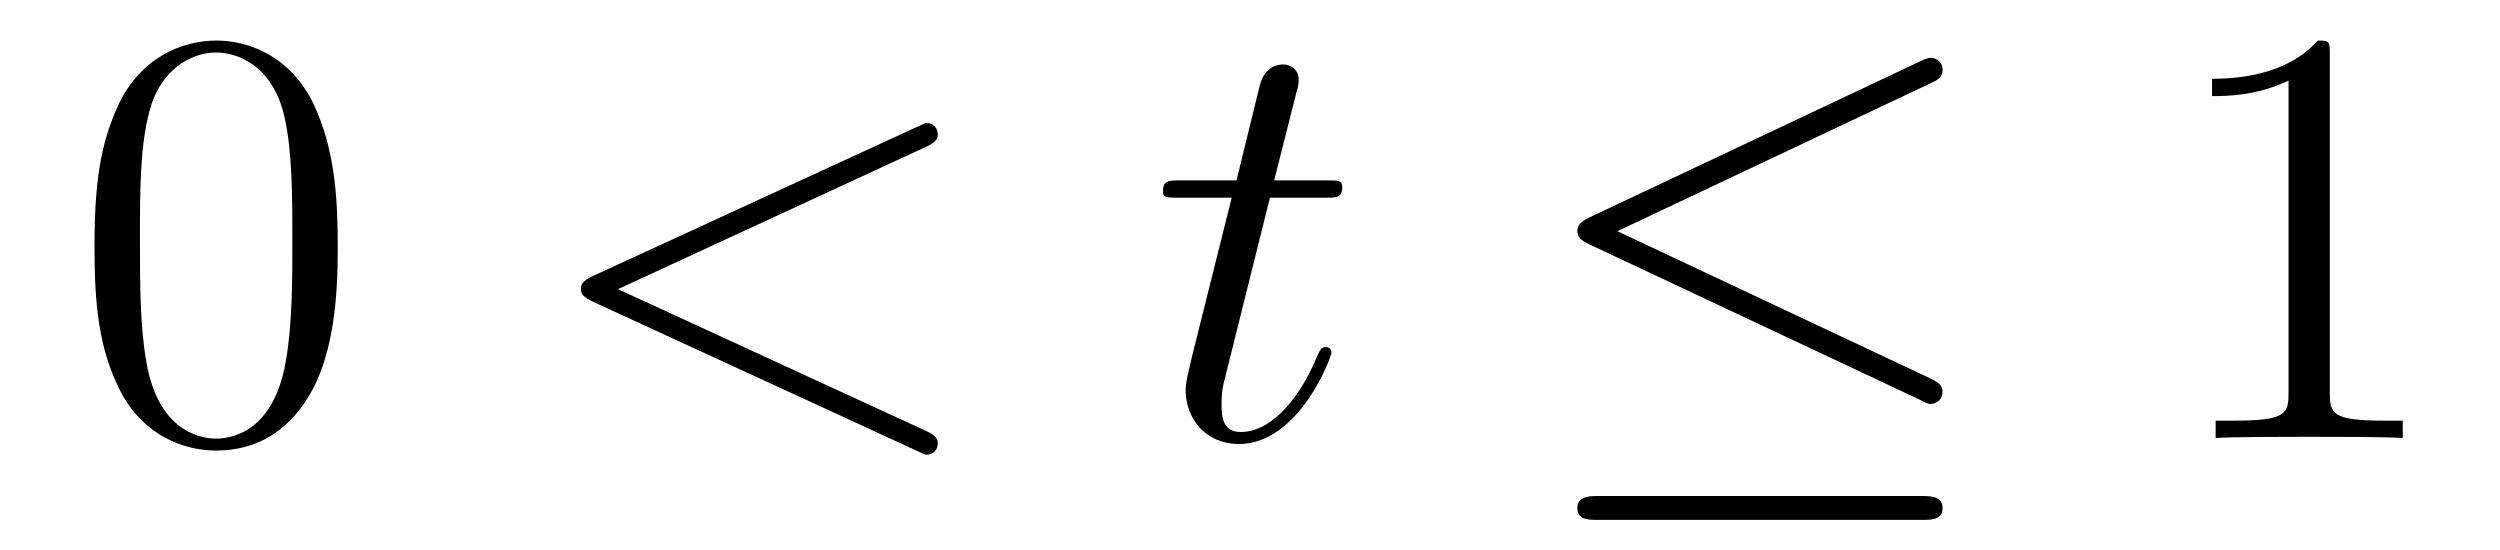 <?xml version='1.0'?>
<!-- This file was generated by dvisvgm 1.14.1 -->
<svg height='11pt' version='1.1' viewBox='0 -11 50 11' width='50pt' xmlns='http://www.w3.org/2000/svg' xmlns:xlink='http://www.w3.org/1999/xlink'>
<g id='page1'>
<g transform='matrix(1 0 0 1 -127 652)'>
<path d='M133.755 -658.065C133.755 -659.058 133.696 -660.026 133.265 -660.934C132.775 -661.927 131.914 -662.189 131.329 -662.189C130.635 -662.189 129.787 -661.843 129.344 -660.851C129.01 -660.097 128.89 -659.356 128.89 -658.065C128.89 -656.906 128.974 -656.033 129.404 -655.184C129.87 -654.276 130.695 -653.989 131.317 -653.989C132.357 -653.989 132.954 -654.611 133.301 -655.304C133.732 -656.2 133.755 -657.372 133.755 -658.065ZM131.317 -654.228C130.934 -654.228 130.157 -654.443 129.93 -655.746C129.799 -656.463 129.799 -657.372 129.799 -658.209C129.799 -659.189 129.799 -660.073 129.99 -660.779C130.193 -661.58 130.803 -661.95 131.317 -661.95C131.771 -661.95 132.464 -661.675 132.692 -660.648C132.847 -659.966 132.847 -659.022 132.847 -658.209C132.847 -657.408 132.847 -656.499 132.715 -655.77C132.488 -654.455 131.735 -654.228 131.317 -654.228Z' fill-rule='evenodd'/>
<path d='M145.517 -660.062C145.732 -660.157 145.756 -660.241 145.756 -660.313C145.756 -660.444 145.66 -660.54 145.529 -660.54C145.505 -660.54 145.493 -660.528 145.326 -660.456L138.858 -657.48C138.643 -657.384 138.619 -657.3 138.619 -657.228C138.619 -657.145 138.631 -657.073 138.858 -656.966L145.326 -653.989C145.481 -653.917 145.505 -653.905 145.529 -653.905C145.66 -653.905 145.756 -654.001 145.756 -654.132C145.756 -654.204 145.732 -654.288 145.517 -654.383L139.36 -657.217L145.517 -660.062Z' fill-rule='evenodd'/>
<path d='M152.399 -659.046H153.499C153.726 -659.046 153.845 -659.046 153.845 -659.261C153.845 -659.392 153.774 -659.392 153.534 -659.392H152.483L152.925 -661.137C152.973 -661.305 152.973 -661.329 152.973 -661.413C152.973 -661.604 152.817 -661.711 152.662 -661.711C152.566 -661.711 152.291 -661.675 152.196 -661.293L151.73 -659.392H150.606C150.367 -659.392 150.259 -659.392 150.259 -659.165C150.259 -659.046 150.343 -659.046 150.57 -659.046H151.634L150.845 -655.89C150.749 -655.471 150.713 -655.352 150.713 -655.196C150.713 -654.634 151.108 -654.12 151.777 -654.12C152.985 -654.12 153.63 -655.866 153.63 -655.949C153.63 -656.021 153.582 -656.057 153.51 -656.057C153.487 -656.057 153.439 -656.057 153.415 -656.009C153.403 -655.997 153.391 -655.985 153.307 -655.794C153.056 -655.196 152.506 -654.36 151.813 -654.36C151.455 -654.36 151.431 -654.658 151.431 -654.921C151.431 -654.933 151.431 -655.16 151.466 -655.304L152.399 -659.046Z' fill-rule='evenodd'/>
<path d='M165.624 -661.341C165.756 -661.401 165.852 -661.46 165.852 -661.604C165.852 -661.735 165.756 -661.843 165.612 -661.843C165.552 -661.843 165.445 -661.795 165.397 -661.771L158.787 -658.651C158.583 -658.555 158.547 -658.472 158.547 -658.376C158.547 -658.268 158.619 -658.185 158.787 -658.113L165.397 -655.005C165.552 -654.921 165.577 -654.921 165.612 -654.921C165.744 -654.921 165.852 -655.029 165.852 -655.16C165.852 -655.268 165.804 -655.34 165.6 -655.435L159.348 -658.376L165.624 -661.341ZM165.433 -652.602C165.636 -652.602 165.852 -652.602 165.852 -652.841S165.6 -653.08 165.421 -653.08H158.978C158.798 -653.08 158.547 -653.08 158.547 -652.841S158.763 -652.602 158.966 -652.602H165.433Z' fill-rule='evenodd'/>
<path d='M173.596 -661.902C173.596 -662.178 173.596 -662.189 173.357 -662.189C173.07 -661.867 172.473 -661.424 171.241 -661.424V-661.078C171.516 -661.078 172.114 -661.078 172.771 -661.388V-655.16C172.771 -654.73 172.736 -654.587 171.684 -654.587H171.313V-654.24C171.636 -654.264 172.795 -654.264 173.19 -654.264C173.585 -654.264 174.732 -654.264 175.055 -654.24V-654.587H174.684C173.632 -654.587 173.596 -654.73 173.596 -655.16V-661.902Z' fill-rule='evenodd'/>
</g>
</g>
</svg>
